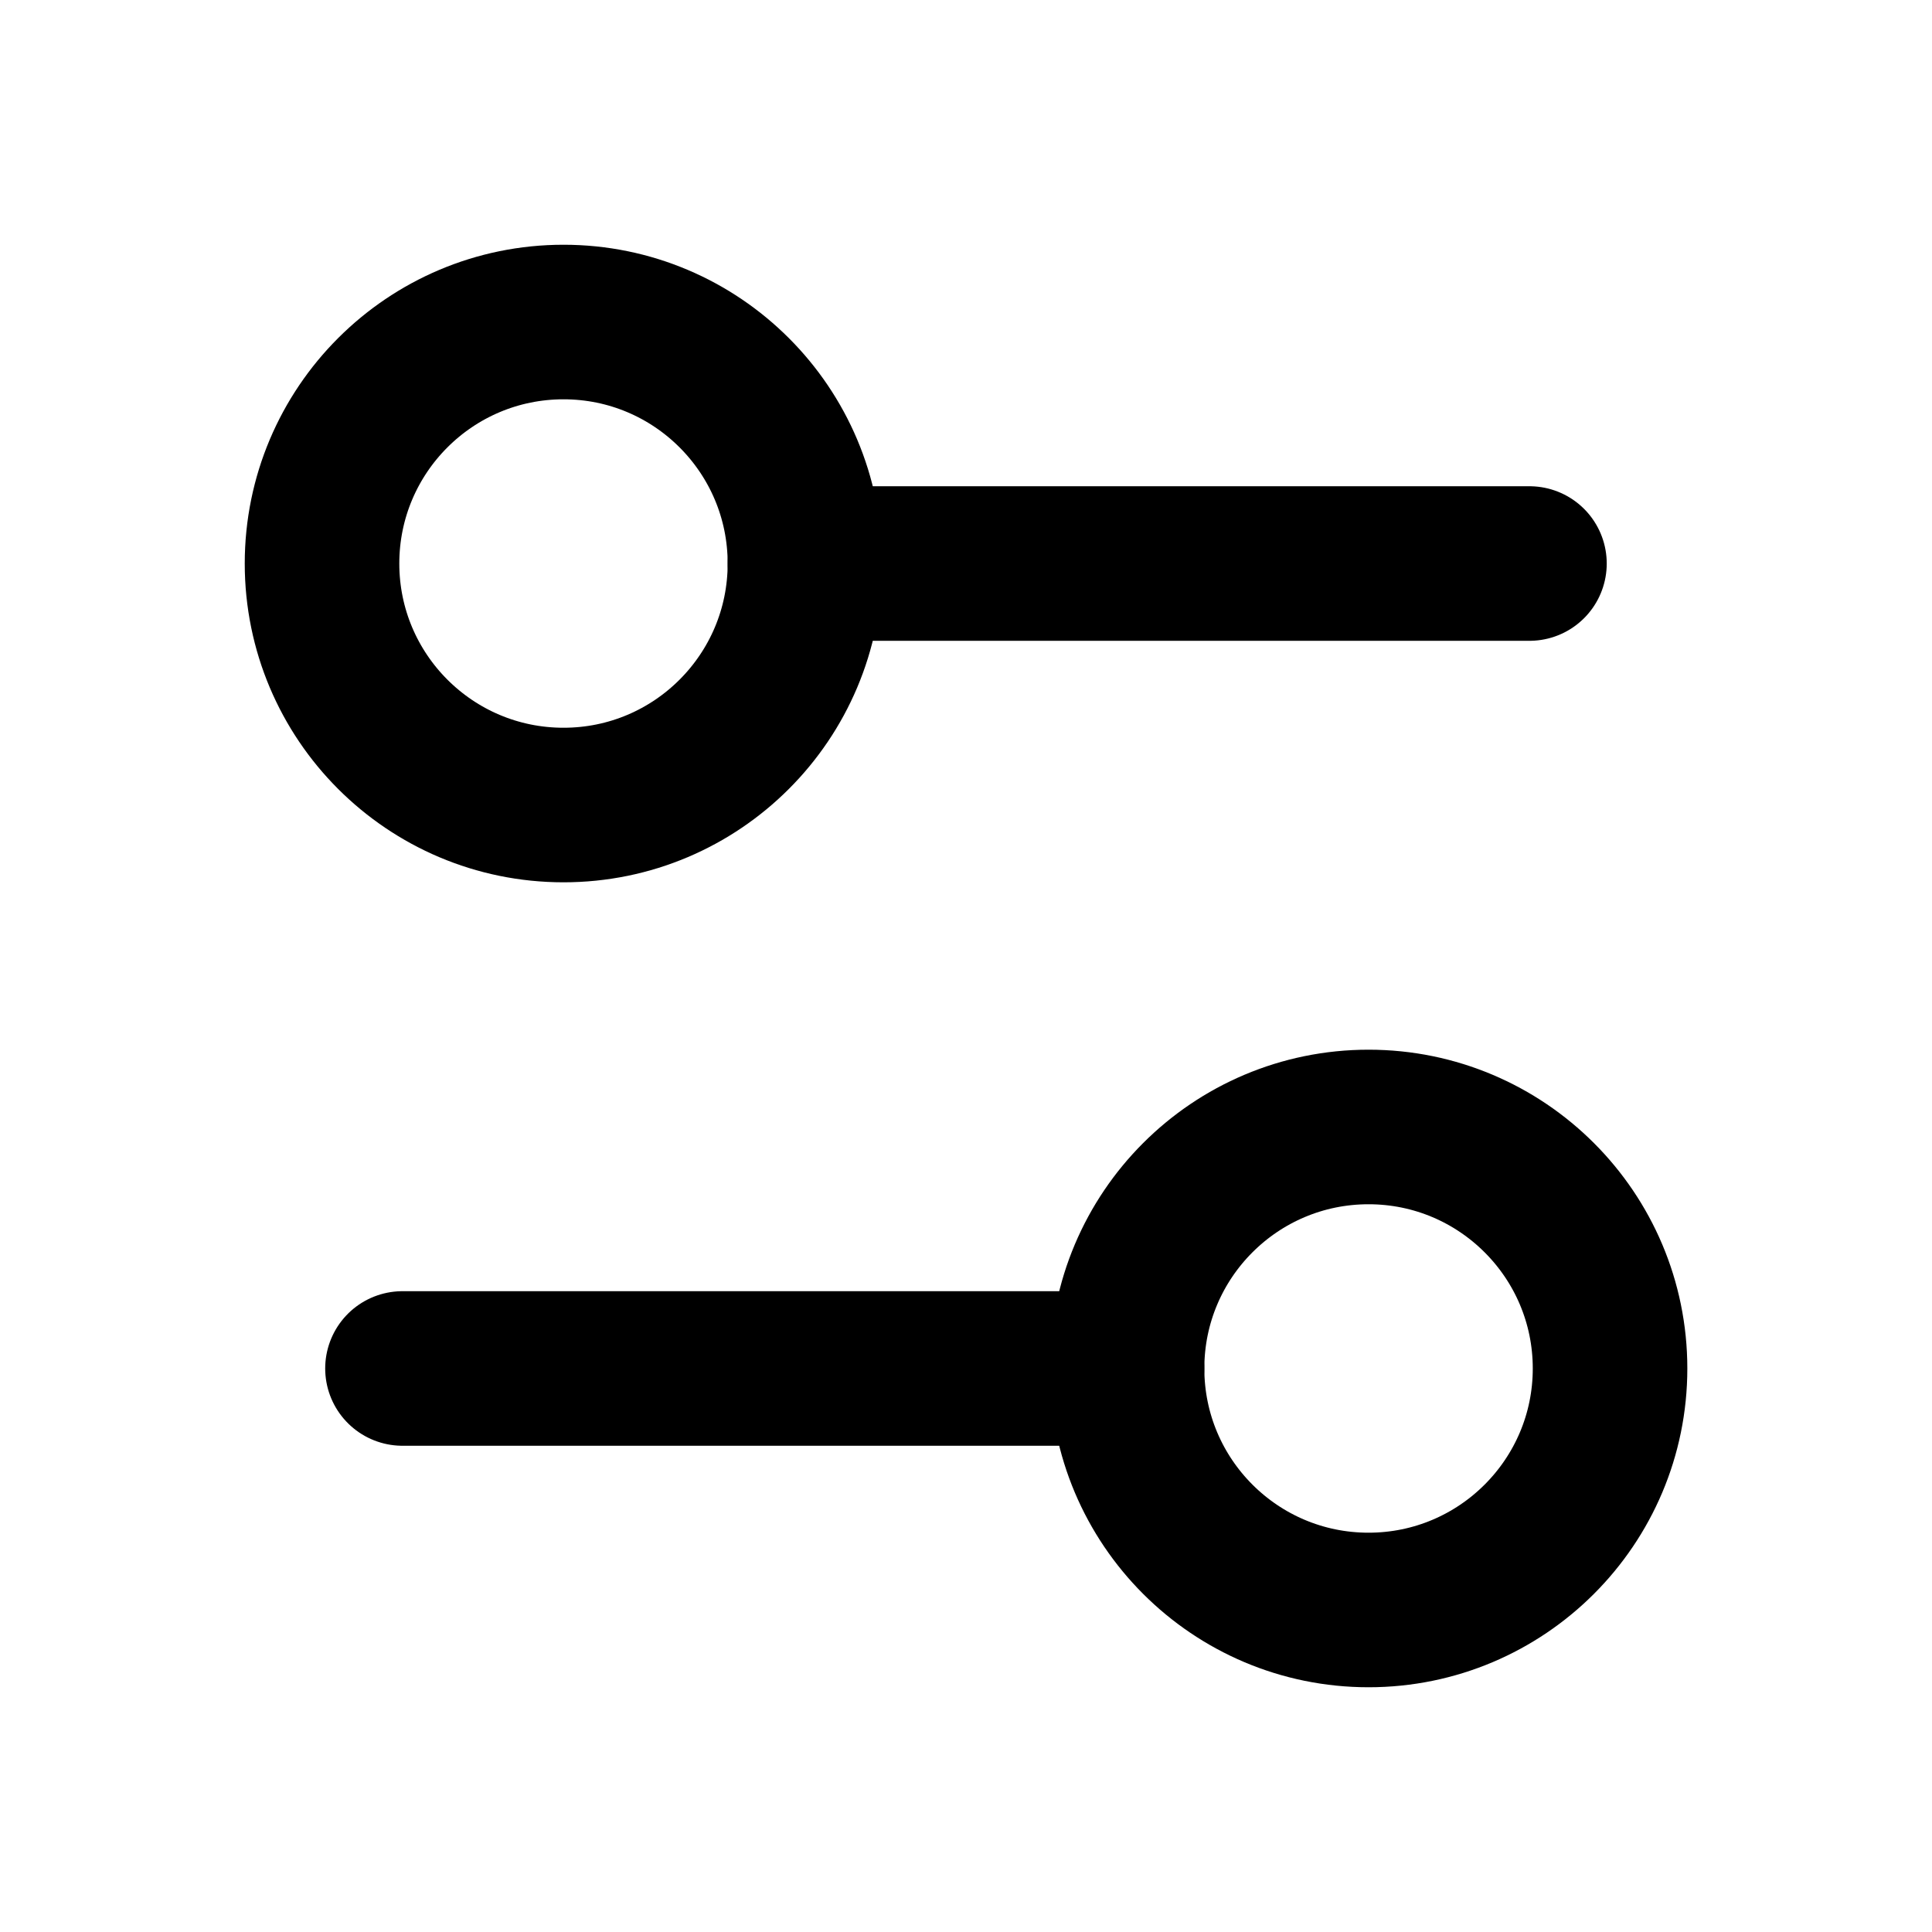 <svg width="25" height="25" viewBox="0 0 25 25" fill="none" xmlns="http://www.w3.org/2000/svg">
<path d="M14.584 17.708H5.208" stroke="black" stroke-width="2" stroke-linecap="round" stroke-linejoin="round"/>
<path d="M19.791 7.292H10.416" stroke="black" stroke-width="2" stroke-linecap="round" stroke-linejoin="round"/>
<path d="M17.709 20.833C19.434 20.833 20.834 19.434 20.834 17.708C20.834 15.982 19.434 14.583 17.709 14.583C15.983 14.583 14.584 15.982 14.584 17.708C14.584 19.434 15.983 20.833 17.709 20.833Z" stroke="black" stroke-width="2" stroke-linecap="round" stroke-linejoin="round"/>
<path d="M7.292 10.417C9.017 10.417 10.416 9.018 10.416 7.292C10.416 5.566 9.017 4.167 7.292 4.167C5.566 4.167 4.167 5.566 4.167 7.292C4.167 9.018 5.566 10.417 7.292 10.417Z" stroke="black" stroke-width="2" stroke-linecap="round" stroke-linejoin="round"/>
</svg>
